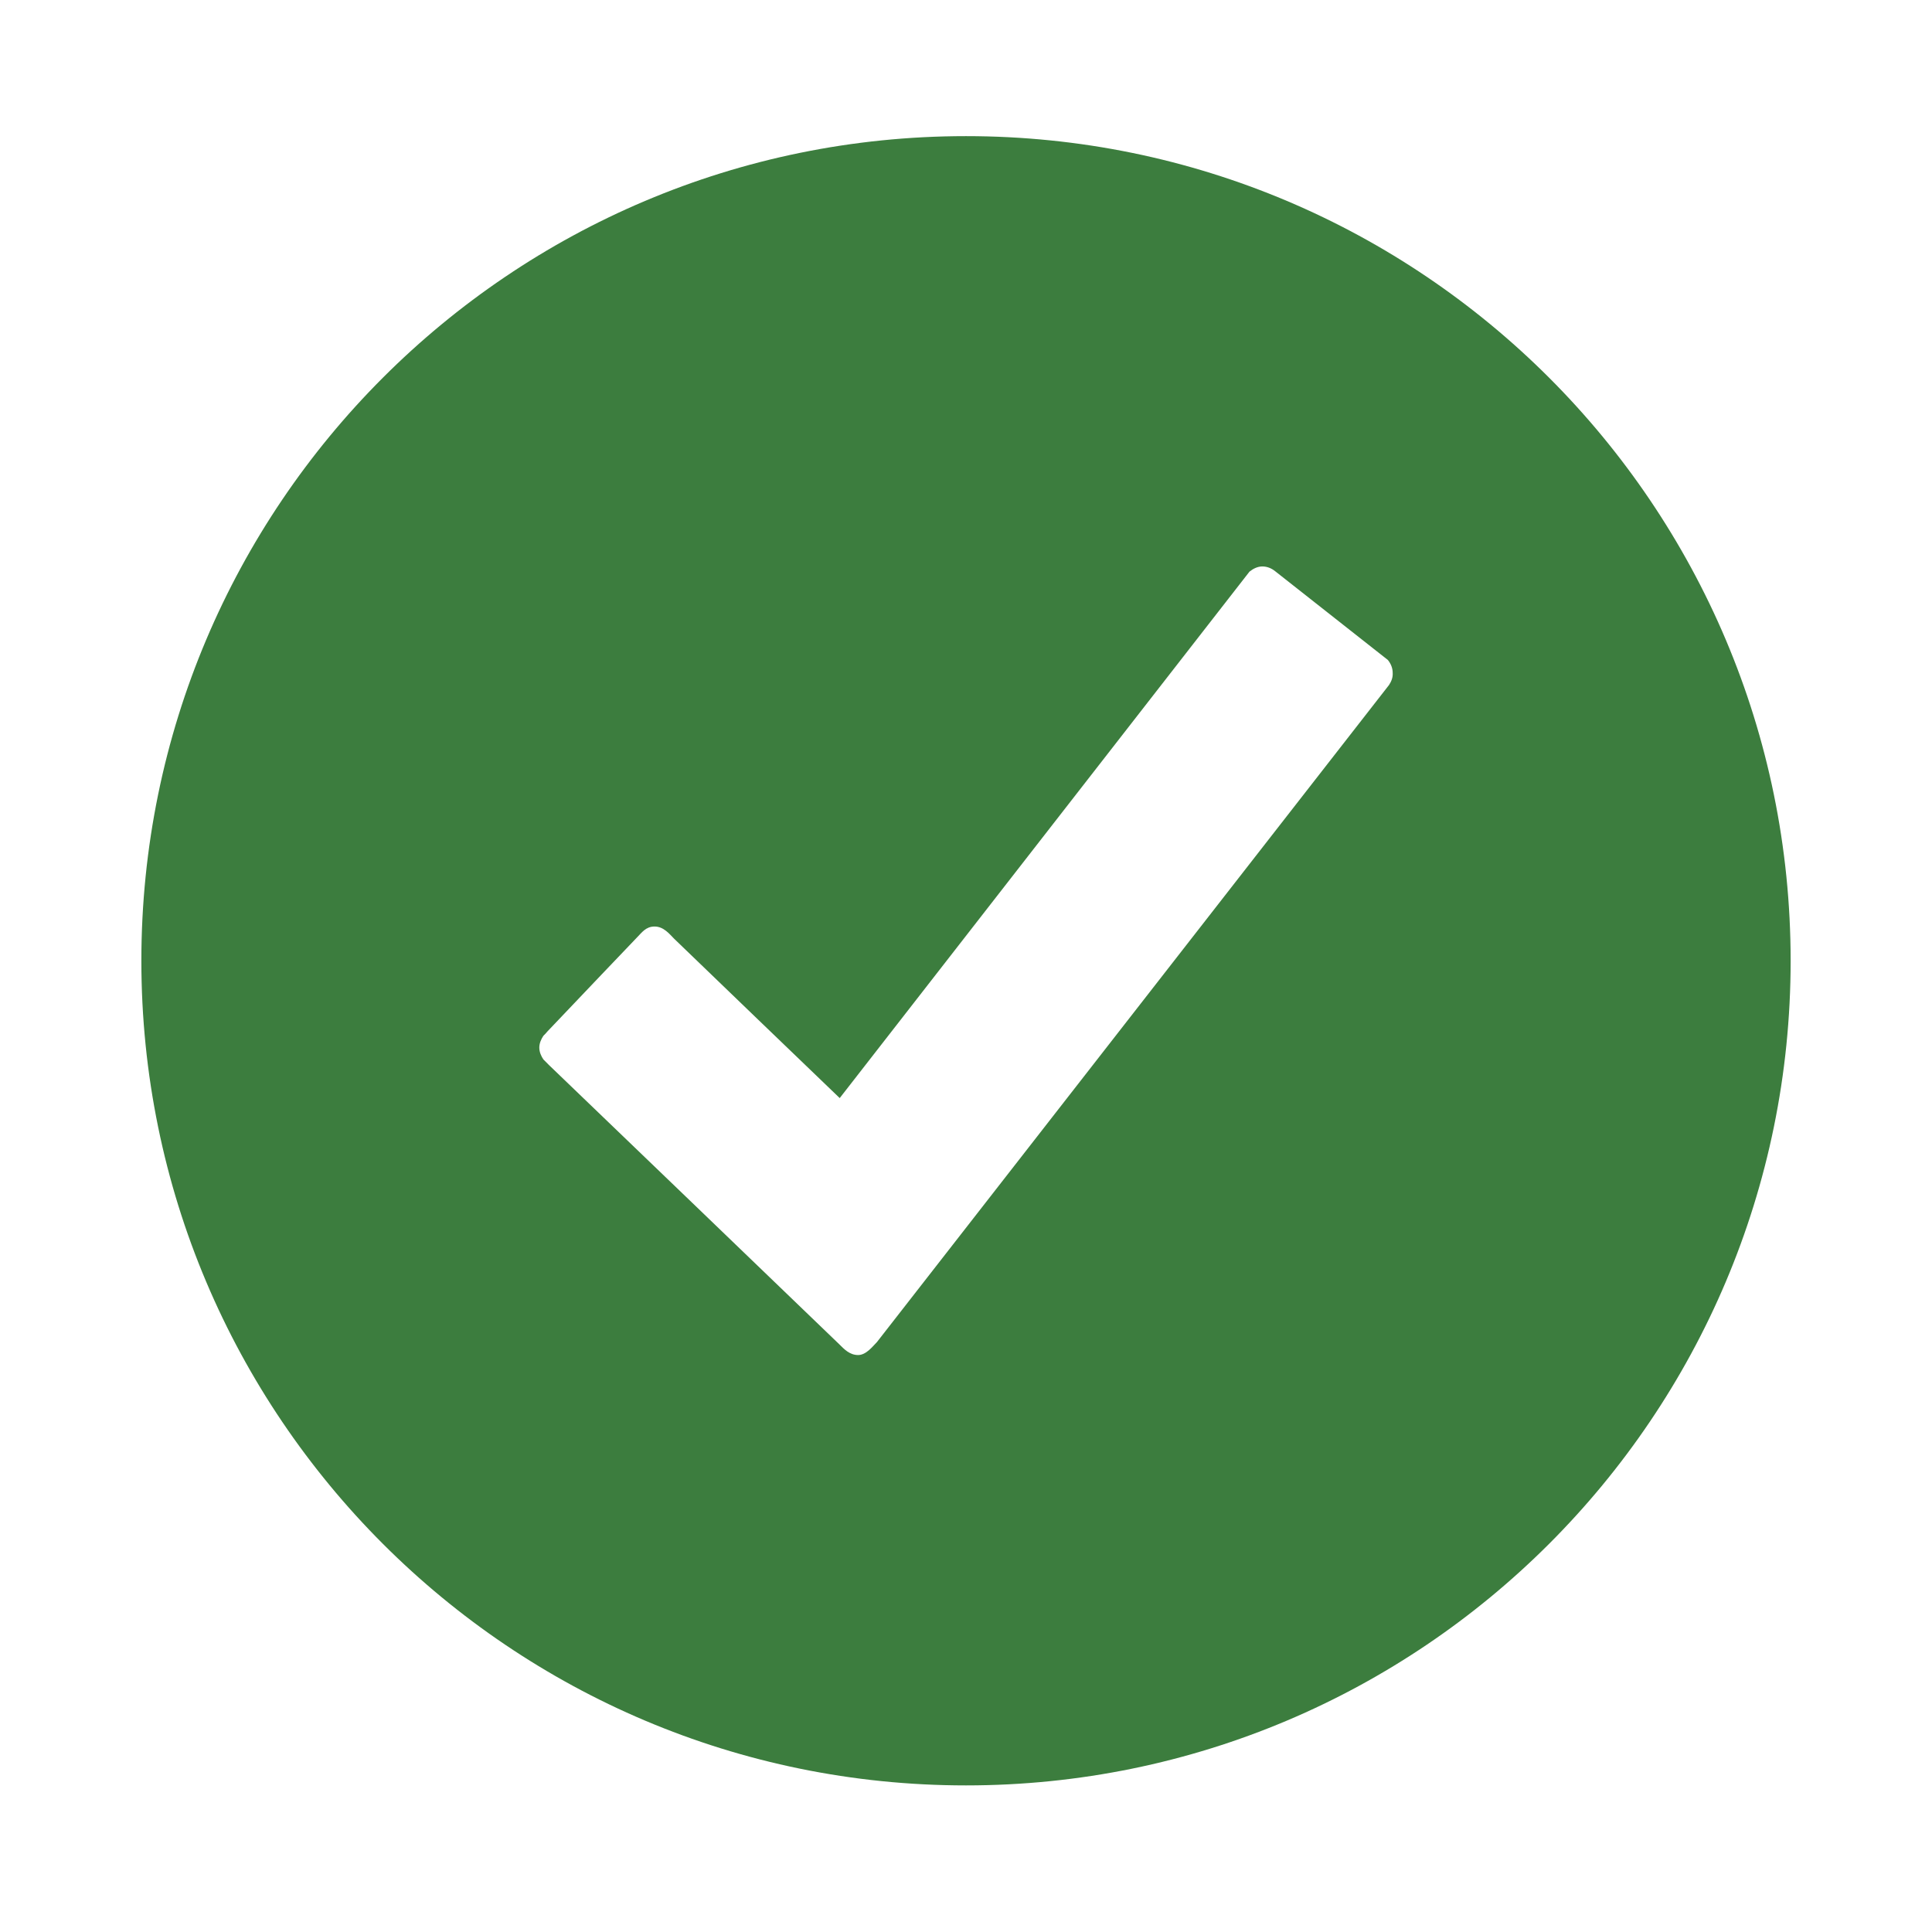 <svg width="41" height="41" viewBox="0 0 41 41" fill="none" xmlns="http://www.w3.org/2000/svg">
<path d="M20.5 2.889C10.836 2.889 3 10.725 3 20.389C3 30.053 10.836 37.889 20.5 37.889C30.164 37.889 38 30.053 38 20.389C38 10.725 30.164 2.889 20.5 2.889ZM29.477 14.537L18.609 28.482C18.523 28.568 18.383 28.756 18.211 28.756C18.031 28.756 17.914 28.631 17.812 28.529C17.711 28.428 11.648 22.6 11.648 22.6L11.531 22.482C11.484 22.412 11.445 22.326 11.445 22.232C11.445 22.139 11.484 22.053 11.531 21.982C11.562 21.951 11.586 21.928 11.617 21.889C12.219 21.256 13.438 19.975 13.516 19.896C13.617 19.795 13.703 19.662 13.891 19.662C14.086 19.662 14.211 19.826 14.305 19.92C14.398 20.014 17.82 23.303 17.82 23.303L26.516 12.131C26.594 12.068 26.688 12.021 26.789 12.021C26.891 12.021 26.984 12.06 27.062 12.123L29.453 14.006C29.516 14.084 29.555 14.178 29.555 14.279C29.562 14.381 29.523 14.467 29.477 14.537Z" fill="#3C7D3E"/>
</svg>
